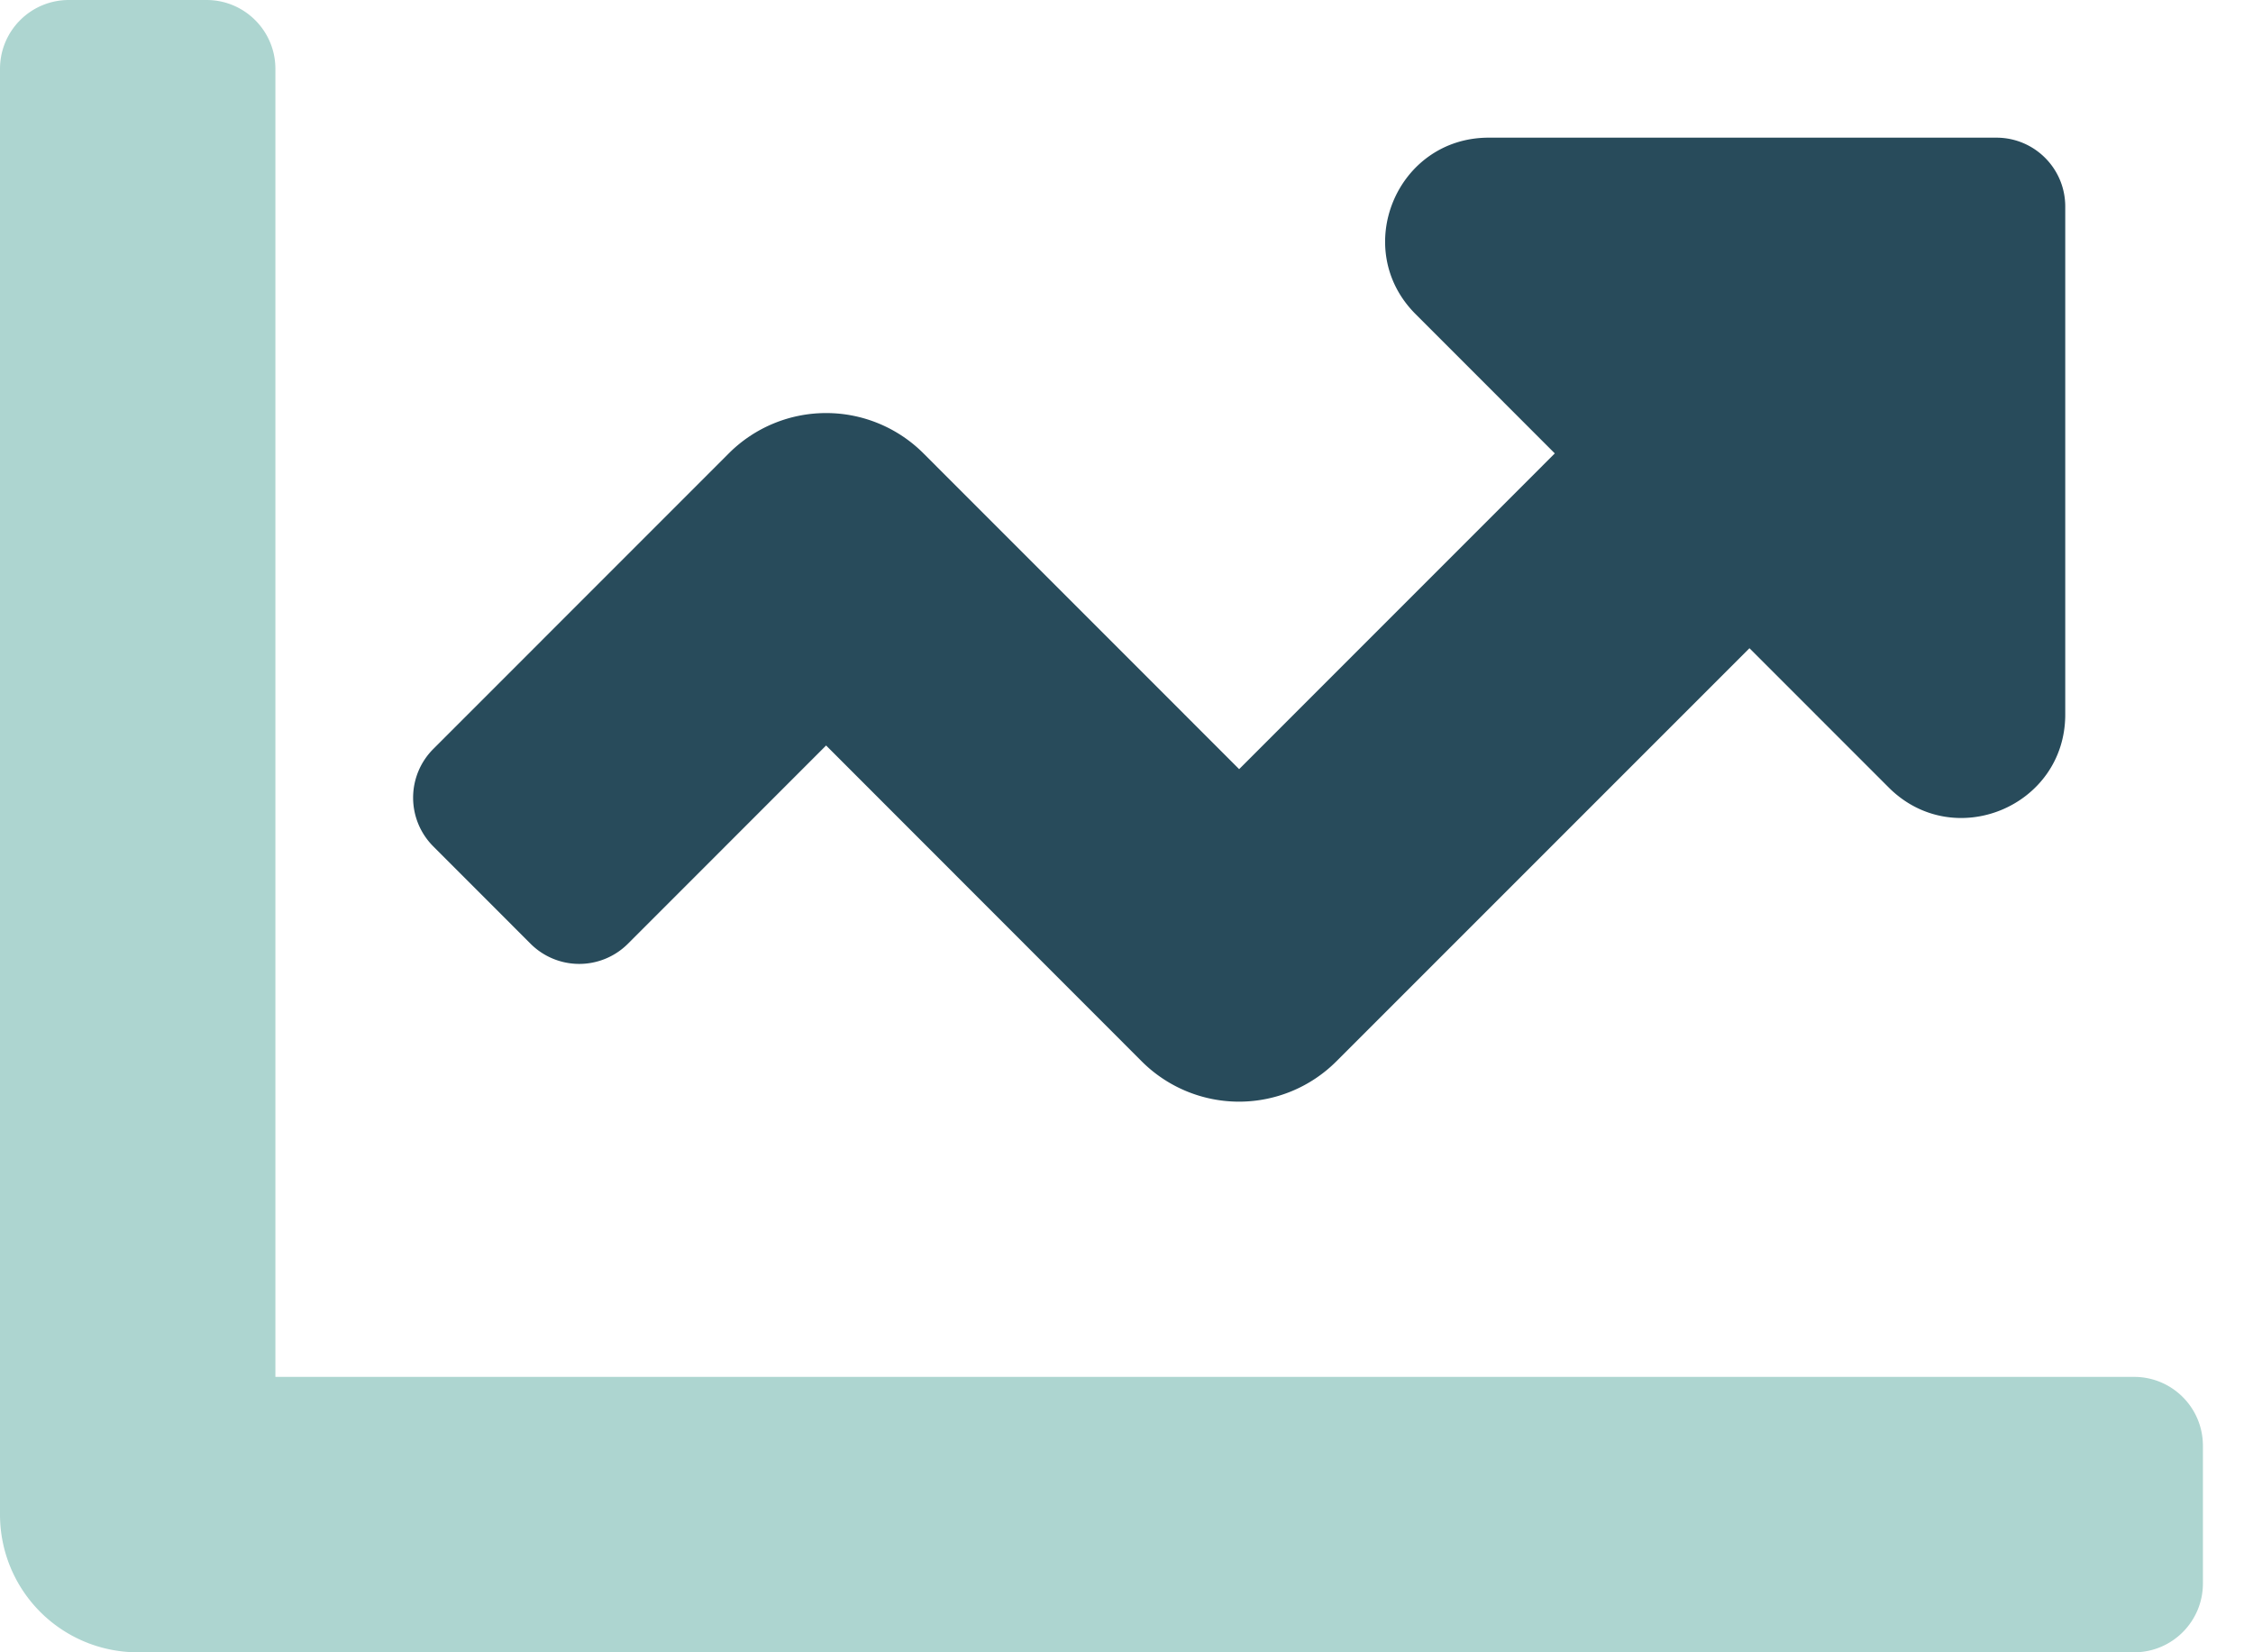 <svg width="30" height="22" xmlns="http://www.w3.org/2000/svg">
    <g fill-rule="nonzero" fill="none">
        <path d="M29.333 19.25v1.833c0 .507-.41.917-.916.917H1.833A1.833 1.833 0 0 1 0 20.167V.917C0 .41.41 0 .917 0H2.75c.506 0 .917.41.917.917v17.416h24.75c.506 0 .916.41.916.917z" fill="#34968B" opacity=".4"/>
        <path d="M27.5 2.75v6.763c0 1.225-1.481 1.839-2.349.974l-1.856-1.856-5.5 5.5a1.833 1.833 0 0 1-2.593 0L11 9.926l-2.639 2.64a.917.917 0 0 1-1.296 0l-1.296-1.297a.917.917 0 0 1 0-1.296l3.935-3.936a1.833 1.833 0 0 1 2.593 0l4.203 4.204 4.203-4.204-1.854-1.855c-.866-.866-.253-2.349.974-2.349h6.76c.507 0 .917.41.917.917z" fill="#284B5B"/>
    </g>
</svg>
